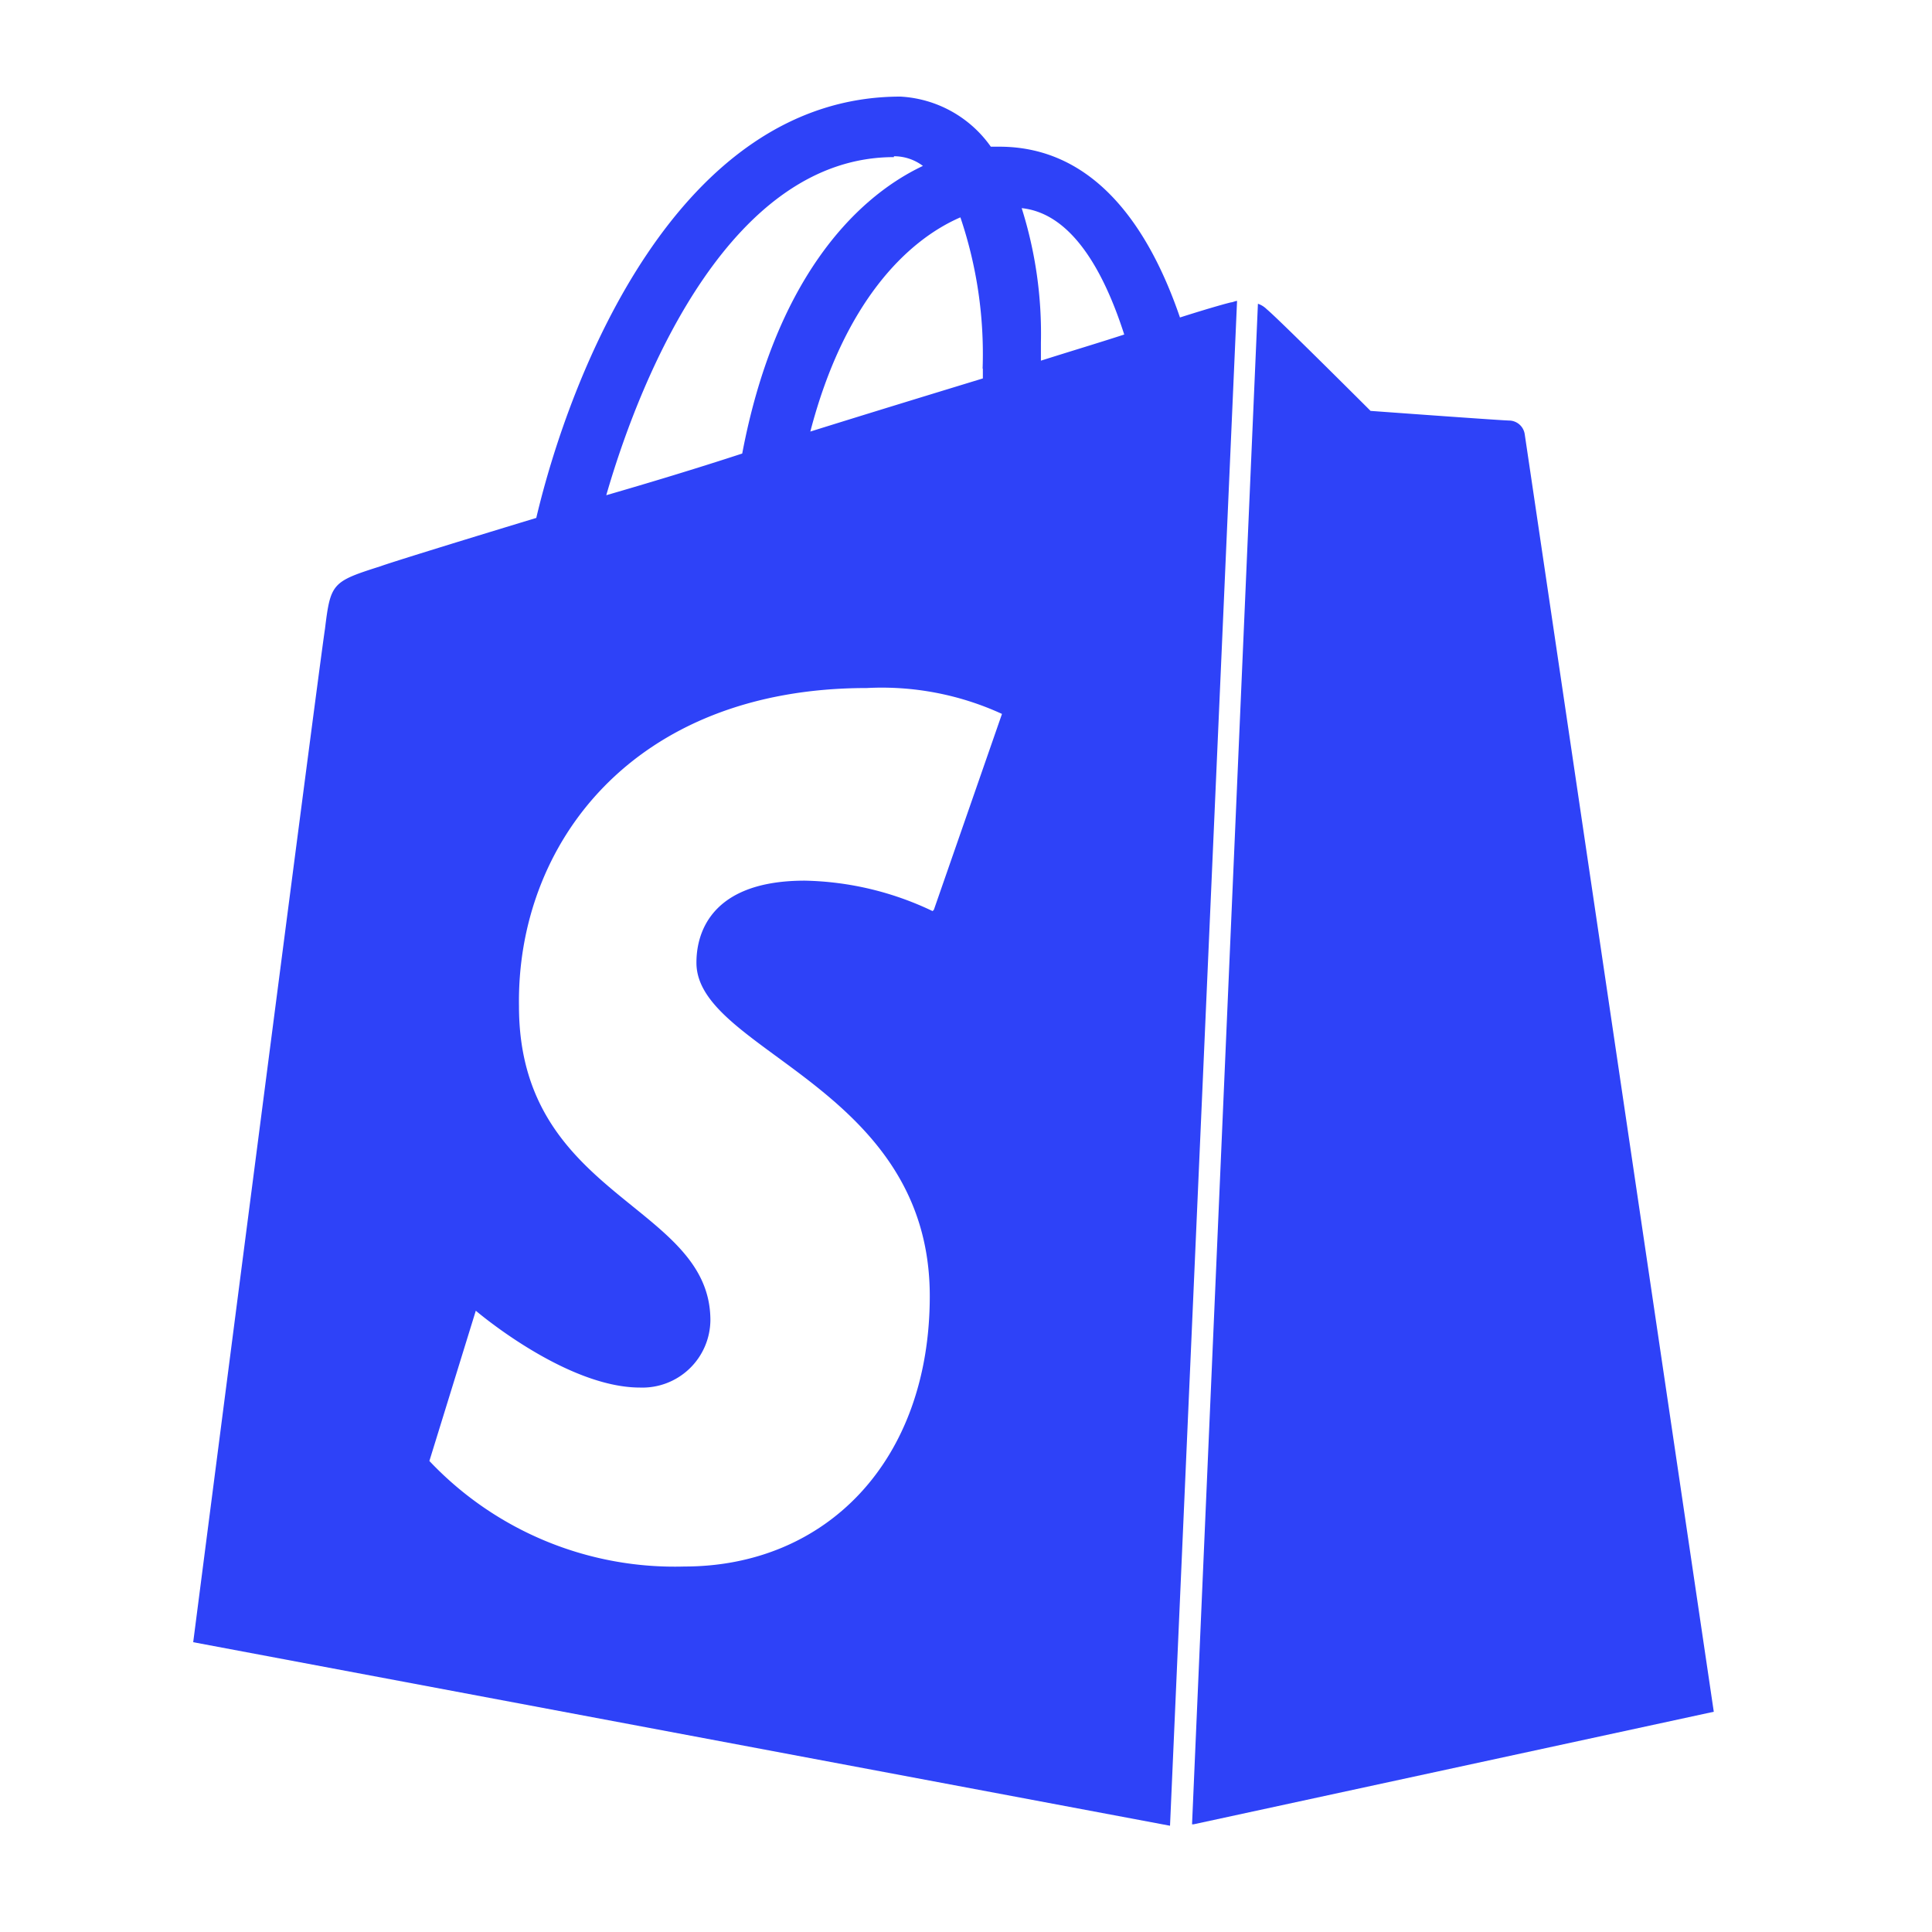 <?xml version="1.0" encoding="UTF-8"?>
<svg xmlns="http://www.w3.org/2000/svg" width="40" height="40" viewBox="0 0 40 40">
  <g data-name="Group 37542">
    <path data-name="Rectangle 27844" style="fill:none" d="M0 0h40v40H0z"></path>
    <path data-name="shopify-svgrepo-com (1)" d="m22.646 35.77 10.768-2.33S29.528 7.168 29.5 6.992a.331.331 0 0 0-.314-.285c-.145 0-2.878-.2-2.878-.2S24.4 4.6 24.156 4.4a.464.464 0 0 0-.18-.111l-1.364 31.482zM17.24 16.863a6.408 6.408 0 0 0-2.646-.63c-2.161 0-2.243 1.346-2.243 1.7 0 1.836 4.831 2.557 4.831 6.9 0 3.42-2.15 5.6-5.081 5.6a6.986 6.986 0 0 1-5.279-2.185l.961-3.111s1.858 1.591 3.4 1.591a1.408 1.408 0 0 0 1.457-1.393c0-2.412-3.963-2.523-3.963-6.5-.053-3.338 2.343-6.59 7.2-6.59a5.96 5.96 0 0 1 2.8.536l-1.41 4.055zm-.8-15.628a.994.994 0 0 1 .6.2c-1.469.694-3.077 2.448-3.741 5.955-.979.32-1.929.606-2.815.863.77-2.663 2.639-7 5.955-7zm1.841 4.4v.2c-1.124.343-2.366.723-3.572 1.1.691-2.654 1.982-3.947 3.107-4.435a8.827 8.827 0 0 1 .46 3.129zm.8-3.326c1.031.105 1.7 1.288 2.127 2.617-.519.169-1.1.343-1.725.541v-.373a8.611 8.611 0 0 0-.4-2.791zm4.463 1.921c-.035 0-.093.029-.116.029s-.431.111-1.066.314c-.63-1.841-1.754-3.536-3.741-3.536h-.175A2.452 2.452 0 0 0 16.575 0c-4.633 0-6.847 5.786-7.54 8.723-1.783.541-3.077.944-3.222 1-1.008.32-1.037.35-1.153 1.3C4.549 11.712 1.932 32 1.932 32l20.224 3.8z" transform="translate(2.068 2)" style="fill:#2e42f8"></path>
  </g>
</svg>
